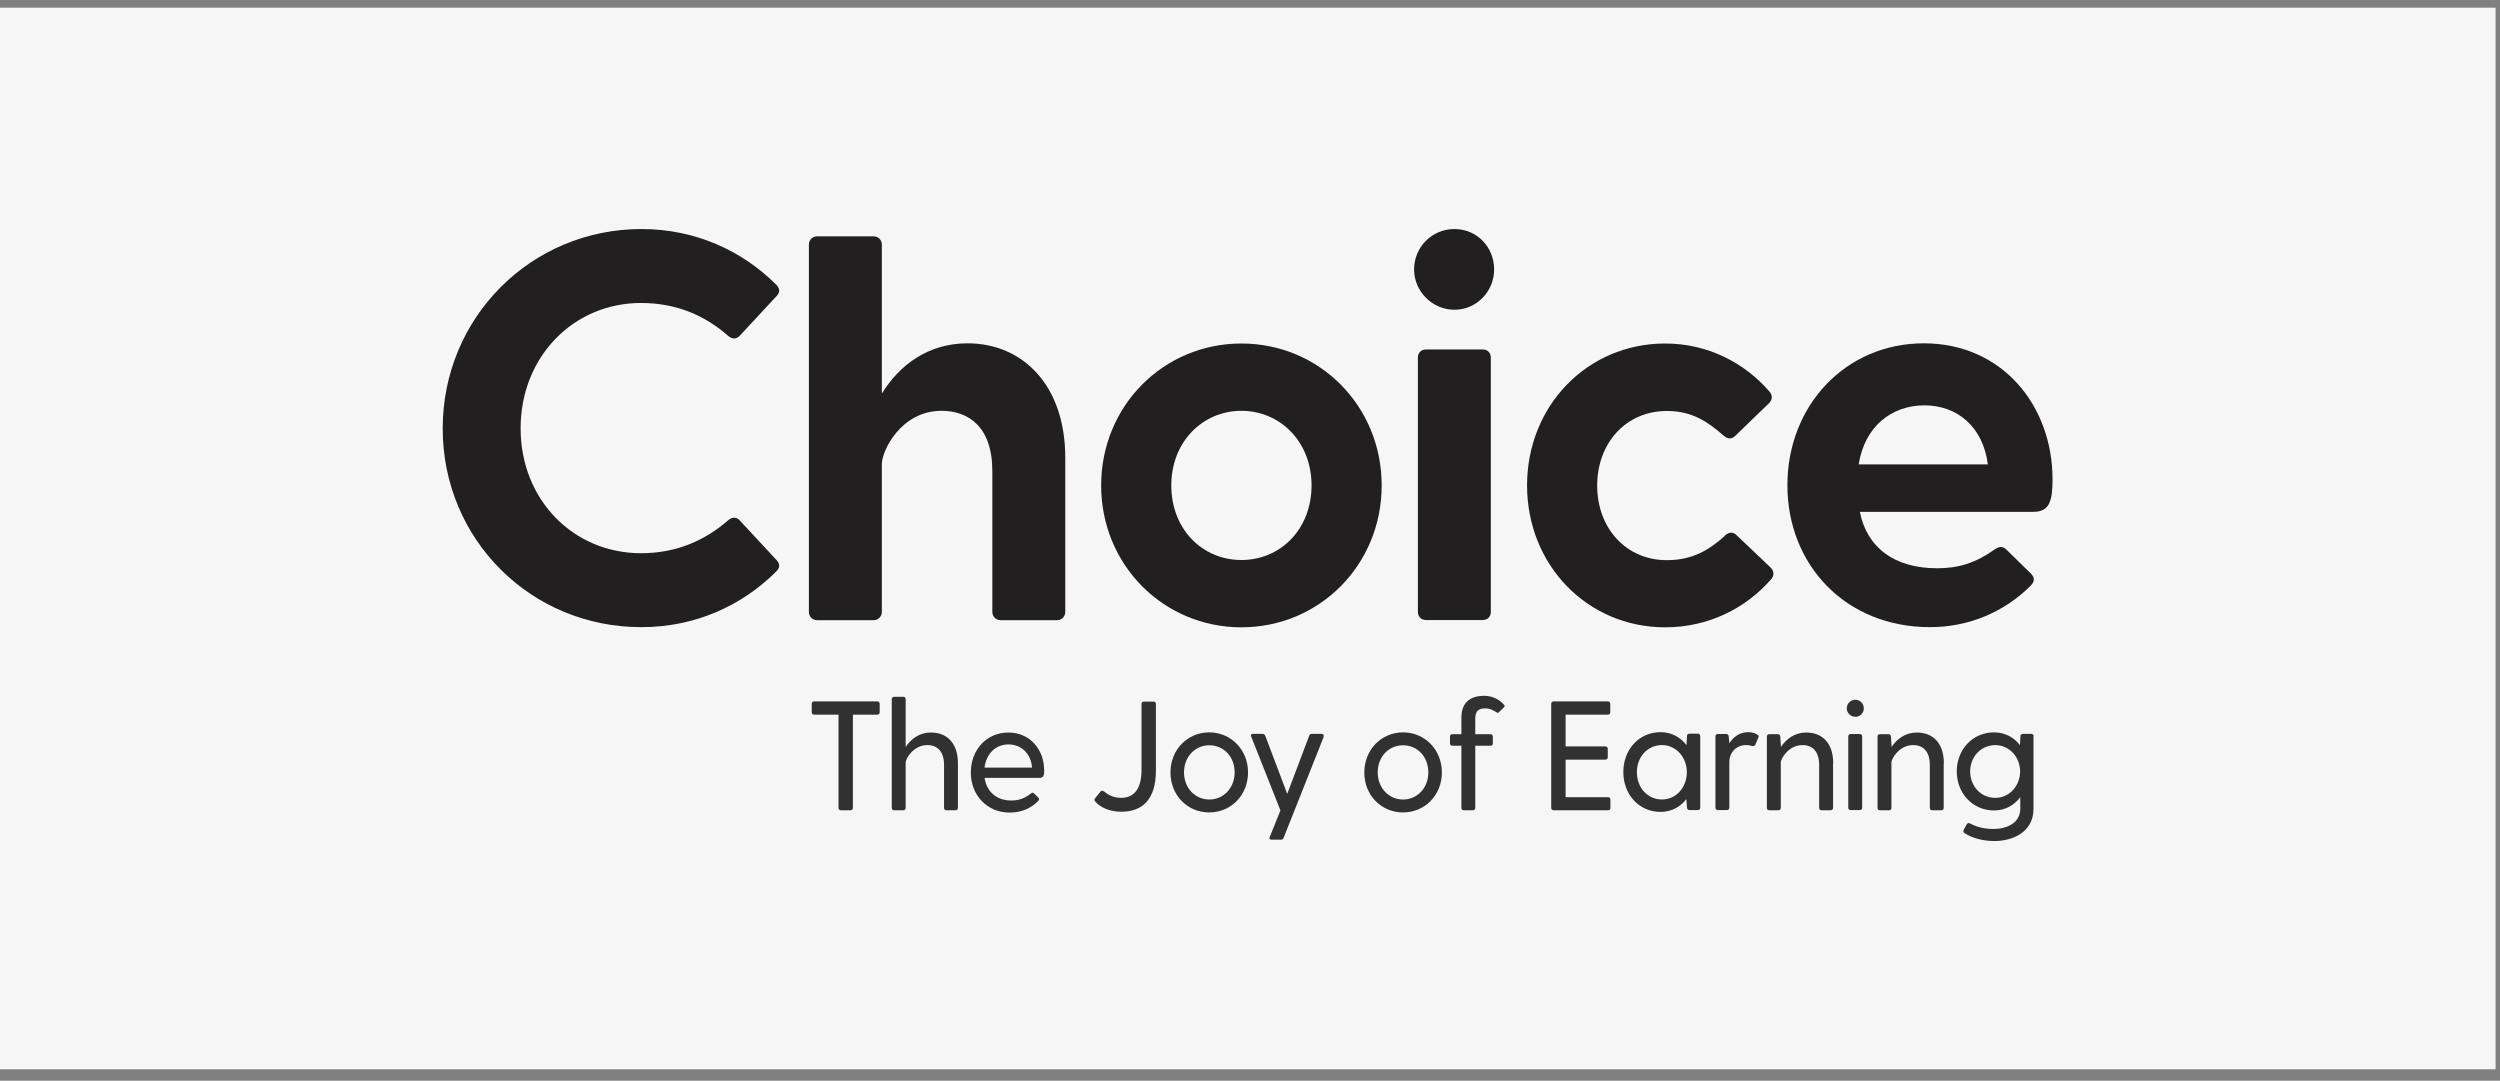 <svg xmlns="http://www.w3.org/2000/svg" width="192" height="83" viewBox="0 0 192 83" fill="none"><rect x="0" y="0" width="192" height="83" fill="#808080" stroke="none"/><rect width="191.66" height="81.53" transform="translate(0 0.59)" fill="#F6F6F6"></rect><path d="M59.621 42.995C59.913 43.287 59.913 43.592 59.621 43.884C56.992 46.514 53.384 48.165 49.269 48.165C40.783 48.178 34 41.433 34 32.909C34 24.386 40.783 17.59 49.269 17.59C53.384 17.59 56.992 19.241 59.621 21.871C59.913 22.163 59.913 22.468 59.621 22.76L56.827 25.77C56.572 26.062 56.23 26.062 55.937 25.808C54.159 24.233 51.949 23.268 49.23 23.268C44.06 23.268 39.983 27.384 39.983 32.897C39.983 38.409 44.06 42.487 49.23 42.487C51.949 42.487 54.146 41.509 55.937 39.946C56.23 39.692 56.572 39.692 56.827 39.984L59.621 42.995Z" fill="#221F20"></path><path d="M81.812 35.157V46.996C81.812 47.352 81.533 47.631 81.177 47.631H76.846C76.49 47.631 76.211 47.352 76.211 46.996V36.173C76.211 32.744 74.343 31.55 72.311 31.55C69.174 31.55 67.725 34.649 67.725 35.627V46.996C67.725 47.352 67.446 47.631 67.09 47.631H62.759C62.403 47.631 62.123 47.352 62.123 46.996V18.784C62.123 18.428 62.403 18.148 62.759 18.148H67.09C67.446 18.148 67.725 18.428 67.725 18.784V30.229C69.085 28.018 71.295 26.367 74.305 26.367C78.548 26.367 81.812 29.593 81.812 35.145V35.157Z" fill="#221F20"></path><path d="M84.569 37.28C84.569 31.17 89.358 26.381 95.341 26.381C101.324 26.381 106.113 31.17 106.113 37.28C106.113 43.39 101.324 48.178 95.341 48.178C89.358 48.178 84.569 43.39 84.569 37.28ZM100.727 37.28C100.727 33.926 98.313 31.551 95.341 31.551C92.368 31.551 89.955 33.926 89.955 37.28C89.955 40.633 92.33 43.008 95.341 43.008C98.351 43.008 100.727 40.633 100.727 37.28Z" fill="#221F20"></path><path d="M108.602 20.689C108.602 18.987 109.961 17.59 111.702 17.59C113.442 17.59 114.75 18.987 114.75 20.689C114.75 22.391 113.391 23.789 111.702 23.789C110.012 23.789 108.602 22.391 108.602 20.689ZM109.529 26.837H113.861C114.242 26.837 114.496 27.091 114.496 27.473V46.984C114.496 47.365 114.242 47.619 113.861 47.619H109.529C109.148 47.619 108.894 47.365 108.894 46.984V27.473C108.894 27.091 109.148 26.837 109.529 26.837Z" fill="#221F20"></path><path d="M132.47 41.129C132.813 40.836 133.106 40.836 133.398 41.129L135.989 43.593C136.243 43.847 136.281 44.19 136.027 44.482C134.071 46.73 131.188 48.178 127.885 48.178C121.902 48.178 117.278 43.39 117.278 37.28C117.278 31.17 121.902 26.381 127.885 26.381C131.111 26.381 133.957 27.829 135.9 30.077C136.154 30.369 136.116 30.712 135.862 30.966L133.271 33.469C132.979 33.761 132.674 33.723 132.343 33.431C131.149 32.377 129.93 31.564 128.012 31.564C124.874 31.564 122.664 34.028 122.664 37.292C122.664 40.557 124.874 43.021 128.012 43.021C130.006 43.021 131.276 42.221 132.47 41.154V41.129Z" fill="#221F20"></path><path d="M156.161 39.311H142.836C143.382 42.068 145.503 43.643 148.781 43.643C150.432 43.643 151.753 43.224 153.188 42.195C153.57 41.941 153.824 41.941 154.116 42.233L155.983 44.062C156.275 44.354 156.275 44.659 155.945 44.989C153.951 46.983 151.232 48.165 148.222 48.165C141.731 48.165 137.272 43.376 137.272 37.266C137.272 31.156 141.731 26.367 147.752 26.367C153.773 26.367 157.634 31.156 157.634 36.809C157.634 38.46 157.418 39.311 156.148 39.311H156.161ZM142.747 35.666H152.668C152.287 32.744 150.292 31.131 147.79 31.131C145.287 31.131 143.204 32.744 142.747 35.666Z" fill="#221F20"></path><path d="M67.56 54.047V54.708C67.56 54.809 67.484 54.885 67.382 54.885H65.502V62.05C65.502 62.151 65.426 62.227 65.325 62.227H64.575C64.474 62.227 64.397 62.151 64.397 62.05V54.885H62.517C62.416 54.885 62.34 54.809 62.34 54.708V54.047C62.34 53.945 62.416 53.869 62.517 53.869H67.382C67.484 53.869 67.56 53.945 67.56 54.047Z" fill="#313131"></path><path d="M73.569 58.607V62.05C73.569 62.151 73.492 62.228 73.391 62.228H72.679C72.578 62.228 72.502 62.151 72.502 62.05V58.734C72.502 57.718 71.993 57.223 71.219 57.223C70.126 57.223 69.555 58.303 69.555 58.544V62.05C69.555 62.151 69.478 62.228 69.377 62.228H68.665C68.564 62.228 68.487 62.151 68.487 62.05V53.691C68.487 53.59 68.564 53.514 68.665 53.514H69.377C69.478 53.514 69.555 53.59 69.555 53.691V57.363C69.974 56.74 70.622 56.257 71.498 56.257C72.718 56.257 73.569 57.058 73.569 58.62V58.607Z" fill="#313131"></path><path d="M80.199 59.116C80.199 59.535 80.149 59.738 79.844 59.738H75.614C75.766 60.767 76.503 61.479 77.672 61.479C78.332 61.479 78.777 61.25 79.171 60.945C79.259 60.869 79.323 60.843 79.424 60.945L79.729 61.237C79.818 61.339 79.831 61.415 79.729 61.517C79.183 62.088 78.421 62.406 77.545 62.406C75.792 62.406 74.559 61.059 74.559 59.332C74.559 57.604 75.754 56.258 77.443 56.258C79.132 56.258 80.187 57.604 80.187 59.129L80.199 59.116ZM75.614 58.951H79.259C79.196 57.922 78.459 57.172 77.456 57.172C76.452 57.172 75.741 57.896 75.614 58.951Z" fill="#313131"></path><path d="M84.785 60.778C85.09 61.032 85.484 61.274 86.106 61.274C87.071 61.274 87.668 60.613 87.668 59.152V54.059C87.668 53.957 87.745 53.881 87.846 53.881H88.596C88.697 53.881 88.774 53.957 88.774 54.059V59.191C88.774 61.401 87.732 62.341 86.119 62.341C85.204 62.341 84.505 62.011 84.112 61.553C84.035 61.464 84.035 61.388 84.112 61.299L84.518 60.791C84.594 60.702 84.683 60.702 84.785 60.791V60.778Z" fill="#313131"></path><path d="M89.891 59.32C89.891 57.593 91.187 56.246 92.864 56.246C94.54 56.246 95.849 57.58 95.849 59.32C95.849 61.06 94.553 62.394 92.864 62.394C91.174 62.394 89.891 61.06 89.891 59.32ZM94.82 59.32C94.82 58.101 93.969 57.237 92.876 57.237C91.784 57.237 90.933 58.113 90.933 59.32C90.933 60.527 91.797 61.403 92.876 61.403C93.956 61.403 94.82 60.527 94.82 59.32Z" fill="#313131"></path><path d="M101.667 56.575L98.58 64.349C98.542 64.451 98.466 64.489 98.364 64.489H97.653C97.526 64.489 97.45 64.413 97.513 64.286L98.339 62.241L96.09 56.563C96.04 56.436 96.09 56.359 96.23 56.359H96.954C97.056 56.359 97.132 56.41 97.17 56.499L98.859 60.97L100.549 56.499C100.587 56.398 100.663 56.359 100.765 56.359H101.502C101.629 56.359 101.692 56.436 101.641 56.563L101.667 56.575Z" fill="#313131"></path><path d="M104.779 59.32C104.779 57.593 106.075 56.246 107.751 56.246C109.428 56.246 110.736 57.58 110.736 59.32C110.736 61.06 109.441 62.394 107.751 62.394C106.062 62.394 104.779 61.06 104.779 59.32ZM109.695 59.32C109.695 58.101 108.844 57.237 107.751 57.237C106.659 57.237 105.808 58.113 105.808 59.32C105.808 60.527 106.672 61.403 107.751 61.403C108.831 61.403 109.695 60.527 109.695 59.32Z" fill="#313131"></path><path d="M115.513 54.314L115.119 54.695C115.043 54.771 115.017 54.759 114.966 54.721C114.674 54.543 114.433 54.403 114.077 54.403C113.455 54.403 113.302 54.708 113.302 55.216V56.385H114.471C114.573 56.385 114.649 56.461 114.649 56.562V57.096C114.649 57.197 114.573 57.274 114.471 57.274H113.302V62.05C113.302 62.151 113.226 62.228 113.124 62.228H112.413C112.311 62.228 112.235 62.151 112.235 62.05V57.274H111.537C111.435 57.274 111.359 57.197 111.359 57.096V56.562C111.359 56.461 111.435 56.385 111.537 56.385H112.235V55.127C112.235 54.022 112.832 53.438 114.001 53.438C114.687 53.438 115.22 53.781 115.525 54.149C115.576 54.212 115.563 54.251 115.525 54.301L115.513 54.314Z" fill="#313131"></path><path d="M123.68 61.389V62.05C123.68 62.151 123.604 62.227 123.502 62.227H119.311C119.209 62.227 119.133 62.151 119.133 62.05V54.047C119.133 53.945 119.209 53.869 119.311 53.869H123.49C123.591 53.869 123.668 53.945 123.668 54.047V54.708C123.668 54.809 123.591 54.885 123.49 54.885H120.238V57.324H123.299C123.401 57.324 123.477 57.401 123.477 57.502V58.163C123.477 58.264 123.401 58.34 123.299 58.34H120.238V61.224H123.502C123.604 61.224 123.68 61.3 123.68 61.402V61.389Z" fill="#313131"></path><path d="M130.578 56.548V62.036C130.578 62.137 130.502 62.213 130.4 62.213H129.739C129.638 62.213 129.574 62.137 129.562 62.036L129.511 61.375C129.053 61.959 128.393 62.353 127.529 62.353C125.865 62.353 124.671 61.007 124.671 59.292C124.671 57.577 125.865 56.23 127.529 56.23C128.393 56.23 129.066 56.637 129.523 57.221L129.562 56.523C129.562 56.421 129.638 56.345 129.739 56.345H130.4C130.502 56.345 130.578 56.421 130.578 56.523V56.548ZM129.549 59.304C129.549 58.174 128.736 57.221 127.643 57.221C126.551 57.221 125.713 58.111 125.713 59.304C125.713 60.498 126.538 61.4 127.643 61.4C128.749 61.4 129.549 60.448 129.549 59.304Z" fill="#313131"></path><path d="M135.036 56.662L134.808 57.196C134.757 57.297 134.693 57.31 134.566 57.297C134.465 57.272 134.338 57.221 134.096 57.221C133.372 57.221 132.813 57.767 132.813 58.517V62.036C132.813 62.137 132.737 62.213 132.636 62.213H131.924C131.823 62.213 131.746 62.137 131.746 62.036V56.548C131.746 56.446 131.823 56.37 131.924 56.37H132.585C132.686 56.37 132.75 56.446 132.763 56.548L132.813 57.081C133.131 56.586 133.614 56.23 134.274 56.23C134.579 56.23 134.833 56.319 134.998 56.446C135.075 56.497 135.087 56.548 135.036 56.65V56.662Z" fill="#313131"></path><path d="M140.778 58.608V62.05C140.778 62.152 140.702 62.228 140.6 62.228H139.889C139.787 62.228 139.711 62.152 139.711 62.05V58.735C139.711 57.719 139.203 57.223 138.428 57.223C137.336 57.223 136.764 58.303 136.764 58.544V62.05C136.764 62.152 136.688 62.228 136.586 62.228H135.875C135.773 62.228 135.697 62.152 135.697 62.05V56.563C135.697 56.461 135.773 56.385 135.875 56.385H136.548C136.65 56.385 136.713 56.461 136.726 56.563L136.777 57.363C137.196 56.74 137.844 56.258 138.72 56.258C139.94 56.258 140.791 57.058 140.791 58.62L140.778 58.608Z" fill="#313131"></path><path d="M141.832 54.403C141.832 54.034 142.124 53.742 142.493 53.742C142.861 53.742 143.141 54.034 143.141 54.403C143.141 54.771 142.848 55.051 142.493 55.051C142.137 55.051 141.832 54.758 141.832 54.403ZM142.124 56.372H142.836C142.937 56.372 143.014 56.448 143.014 56.55V62.037C143.014 62.139 142.937 62.215 142.836 62.215H142.124C142.023 62.215 141.947 62.139 141.947 62.037V56.55C141.947 56.448 142.023 56.372 142.124 56.372Z" fill="#313131"></path><path d="M149.276 58.608V62.05C149.276 62.152 149.2 62.228 149.098 62.228H148.387C148.285 62.228 148.209 62.152 148.209 62.05V58.735C148.209 57.719 147.701 57.223 146.926 57.223C145.833 57.223 145.262 58.303 145.262 58.544V62.05C145.262 62.152 145.186 62.228 145.084 62.228H144.373C144.271 62.228 144.195 62.152 144.195 62.05V56.563C144.195 56.461 144.271 56.385 144.373 56.385H145.046C145.148 56.385 145.211 56.461 145.224 56.563L145.275 57.363C145.694 56.74 146.342 56.258 147.218 56.258C148.437 56.258 149.289 57.058 149.289 58.62L149.276 58.608Z" fill="#313131"></path><path d="M156.173 56.551V62.115C156.173 63.944 154.522 64.592 153.176 64.592C152.248 64.592 151.435 64.35 150.876 63.982C150.775 63.919 150.775 63.83 150.813 63.728L151.042 63.309C151.105 63.207 151.181 63.194 151.283 63.233C151.778 63.499 152.337 63.664 153.112 63.664C154.052 63.664 155.157 63.258 155.157 62.102V61.225C154.7 61.822 154.039 62.242 153.138 62.242C151.473 62.242 150.279 60.895 150.279 59.244C150.279 57.593 151.473 56.246 153.138 56.246C154.001 56.246 154.675 56.64 155.132 57.224L155.17 56.538C155.17 56.437 155.246 56.36 155.348 56.36H156.008C156.11 56.36 156.186 56.437 156.186 56.538L156.173 56.551ZM155.145 59.244C155.145 58.164 154.332 57.224 153.239 57.224C152.147 57.224 151.308 58.113 151.308 59.244C151.308 60.374 152.134 61.276 153.239 61.276C154.344 61.276 155.145 60.324 155.145 59.244Z" fill="#313131"></path></svg>